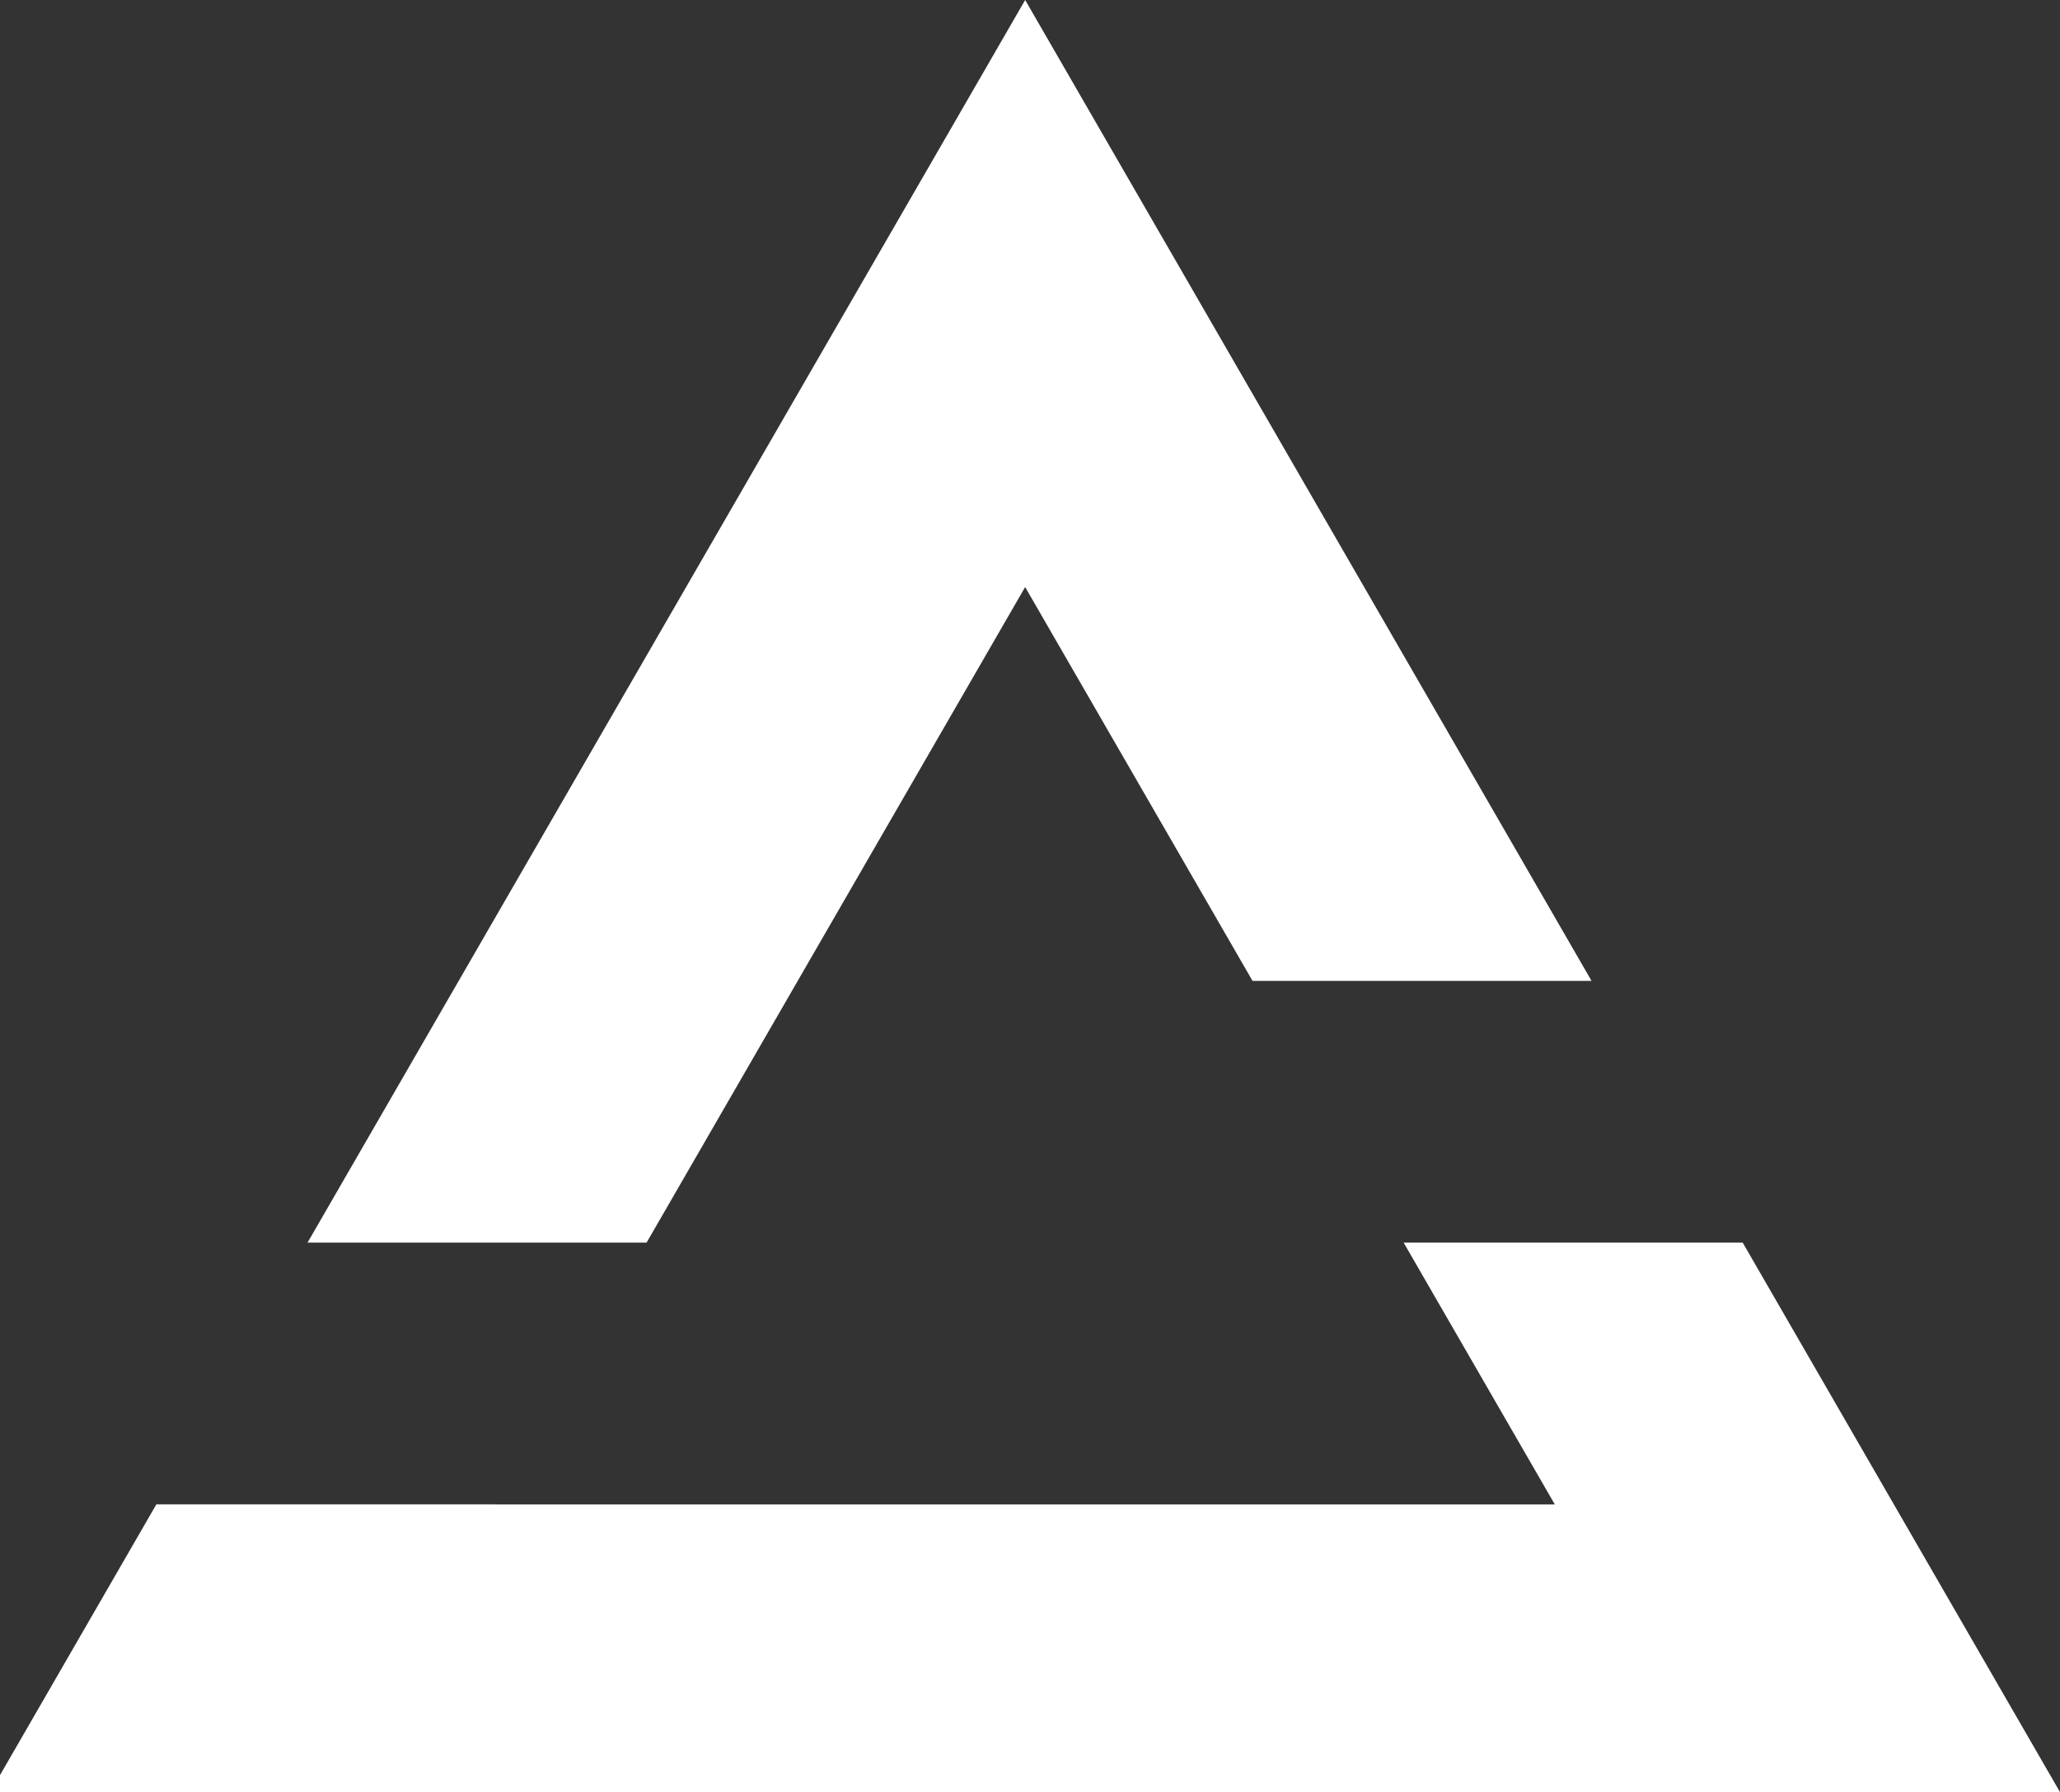 <svg width="631" height="549" viewBox="0 0 631 549" fill="none" xmlns="http://www.w3.org/2000/svg">
<rect x="0" y="0" width="631" height="549" fill="#333333" stroke="none"/>
<path d="M533.802 380.671H429.95L476.251 460.87H151.742L151.757 460.848H47.897L-3 549H631L533.81 380.678L533.802 380.671ZM314.011 179.841L383.664 300.486H487.509L314.019 0L94.205 380.663H198.058L314.011 179.841Z" fill="white"/>
</svg>
